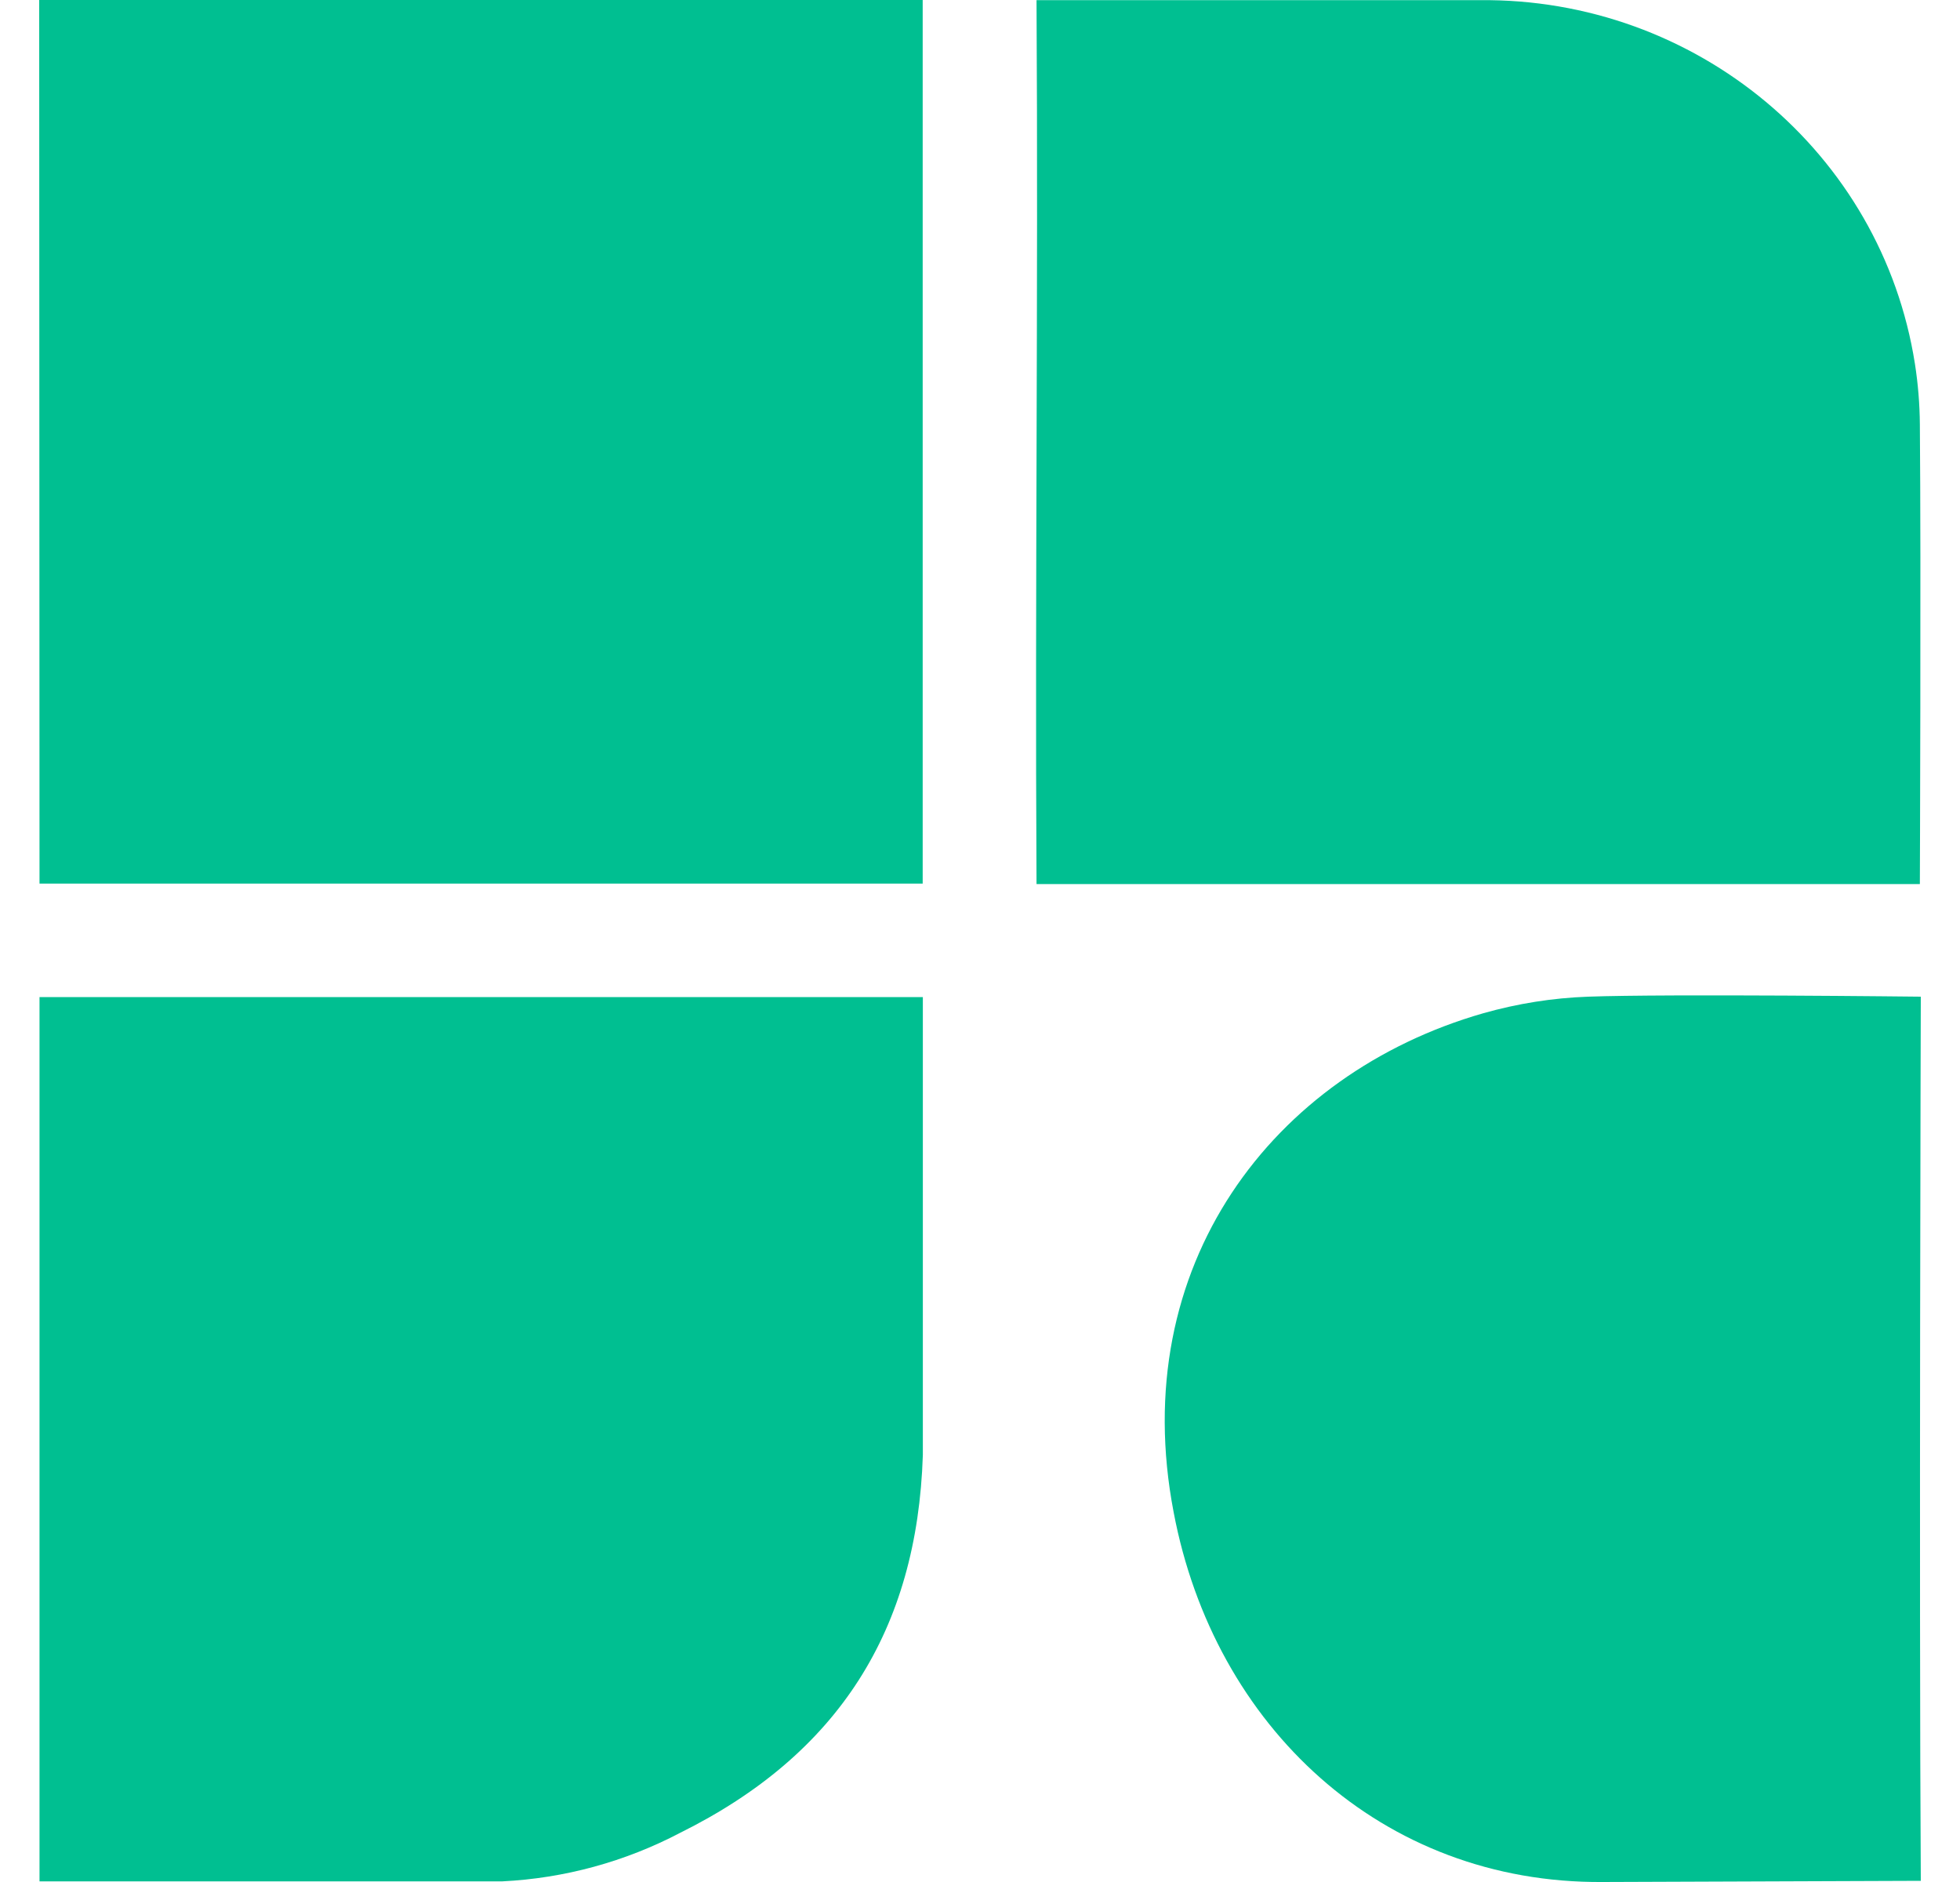 <svg xmlns="http://www.w3.org/2000/svg" width="25" height="24" viewBox="0 0 25 24" fill="none">
<path d="M0.5 0H11.769V11.268H0.504L0.5 0Z" fill="#00BF91"/>
<path d="M0.504 12.715H11.771V18.554C11.7 20.785 10.694 22.372 8.675 23.373C7.974 23.741 7.199 23.953 6.405 23.992H0.504V12.715Z" fill="#00BF91"/>
<path d="M13.221 11.273C13.2 7.539 13.244 3.748 13.221 0.002H18.867C21.633 -0.029 24.002 1.947 24.425 4.639C24.465 4.895 24.486 5.154 24.488 5.413C24.504 7.252 24.488 11.274 24.488 11.274H13.221V11.273Z" fill="#00BF91"/>
<path d="M24.5 23.985L20.443 24C17.625 24.021 15.487 22.017 14.97 19.285C14.366 16.14 16.235 13.692 18.917 12.922C19.354 12.798 19.804 12.726 20.258 12.71C21.276 12.673 24.5 12.71 24.5 12.71C24.5 12.71 24.477 20.241 24.5 23.984V23.985Z" fill="#00BF91"/>
</svg>